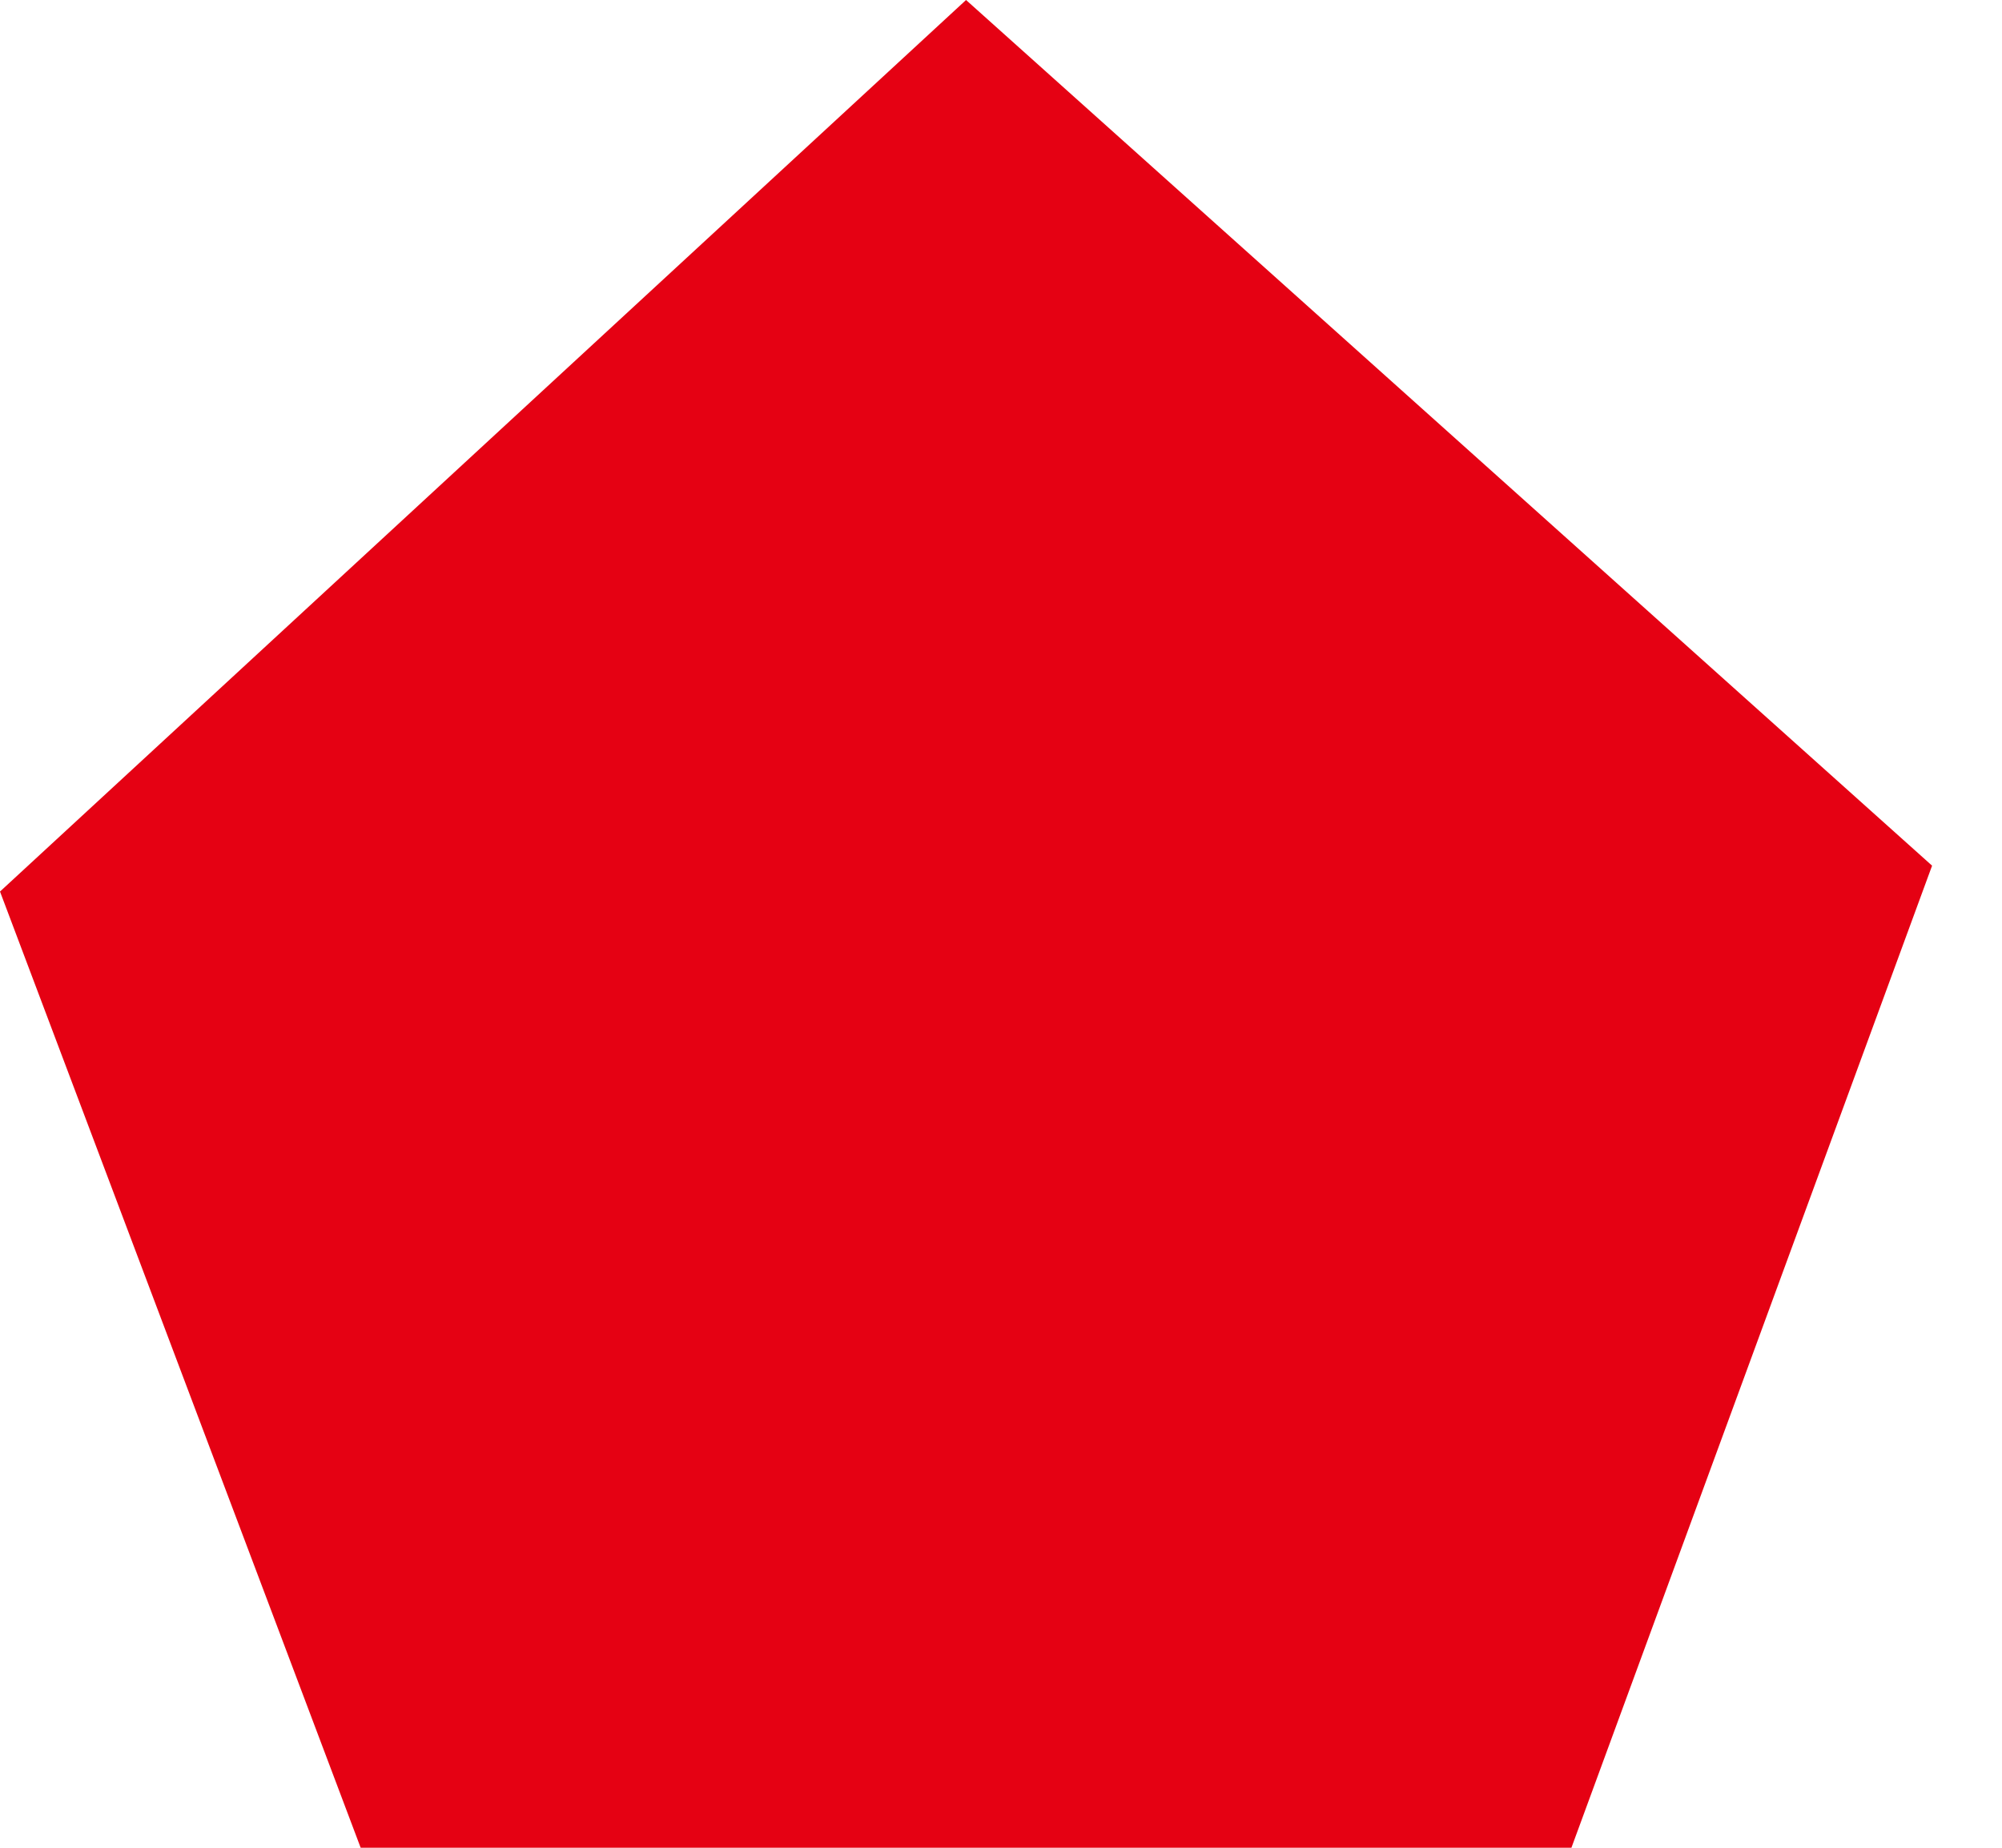 <svg width="13" height="12" viewBox="0 0 13 12" fill="none" xmlns="http://www.w3.org/2000/svg">
<g id="Frame 1828042827">
<path id="Vector 30" d="M0 5.79L6.273 0L12.546 5.622L10.204 12H2.342L0 5.79Z" fill="#E50113"/>
</g>
</svg>
